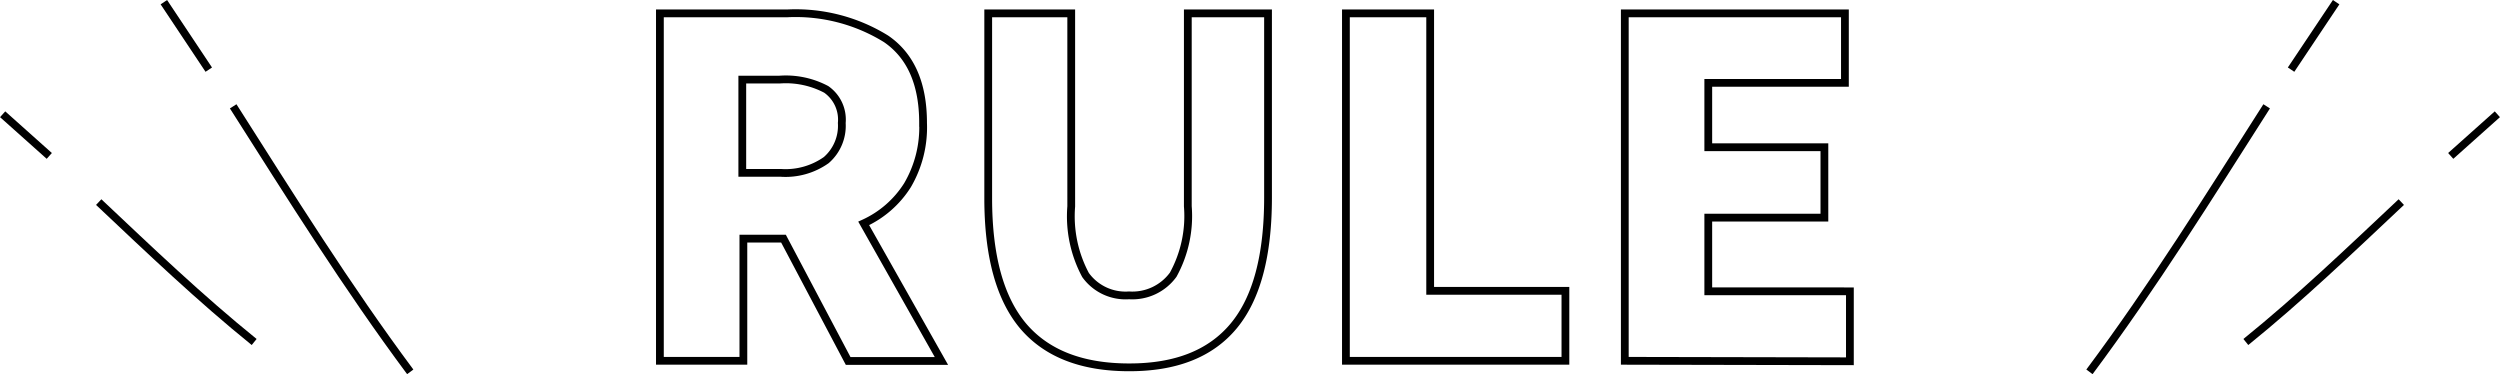 <svg xmlns="http://www.w3.org/2000/svg" viewBox="0 0 160.82 24.07"><defs><style>.cls-1{fill:none;stroke:#000;stroke-miterlimit:10;stroke-width:0.5px;}</style></defs><g id="レイヤー_2" data-name="レイヤー 2"><g id="レイヤー_1-2" data-name="レイヤー 1"><path class="cls-1" d="M50.64.86A11.05,11.05,0,0,1,57,2.5q2.38,1.63,2.38,5.41a7.35,7.35,0,0,1-1,4,6.5,6.5,0,0,1-2.82,2.46l5,8.85h-6L50.4,15.35H47.82v7.86H42.45V.86Zm-.42,10.26a4.53,4.53,0,0,0,2.93-.82,2.92,2.92,0,0,0,1-2.39,2.37,2.37,0,0,0-1-2.16,5.55,5.55,0,0,0-3-.63h-2.4v6Z"/><path class="cls-1" d="M65.84,21q-2.27-2.67-2.27-8.25V.86h5.34V13.28a8,8,0,0,0,.92,4.41A3.17,3.17,0,0,0,72.63,19a3.25,3.25,0,0,0,2.84-1.33,7.83,7.83,0,0,0,.94-4.4V.86h5.16V12.71q0,5.61-2.22,8.27t-6.72,2.65Q68.1,23.63,65.84,21Z"/><path class="cls-1" d="M86.58,23.21V.86H92V18.71h8.7v4.5Z"/><path class="cls-1" d="M104.52,23.21V.86h14.16V5.33h-8.79V9.47h7.47V14h-7.47v4.74H119v4.5Z"/><path class="cls-1" d="M145.81,6.84c-3.74,5.86-7.3,11.58-11.4,17.08"/><path class="cls-1" d="M150.28.14l-2.9,4.34"/><path class="cls-1" d="M154.47,13c-3.32,3.12-6.5,6.17-10,9"/><path class="cls-1" d="M160.65,7.35l-3,2.68"/><path class="cls-1" d="M15,6.84c3.73,5.86,7.3,11.58,11.39,17.08"/><path class="cls-1" d="M10.54.14l2.89,4.34"/><path class="cls-1" d="M6.35,13c3.31,3.12,6.5,6.17,10,9"/><path class="cls-1" d="M.17,7.35l3,2.68"/></g></g></svg>